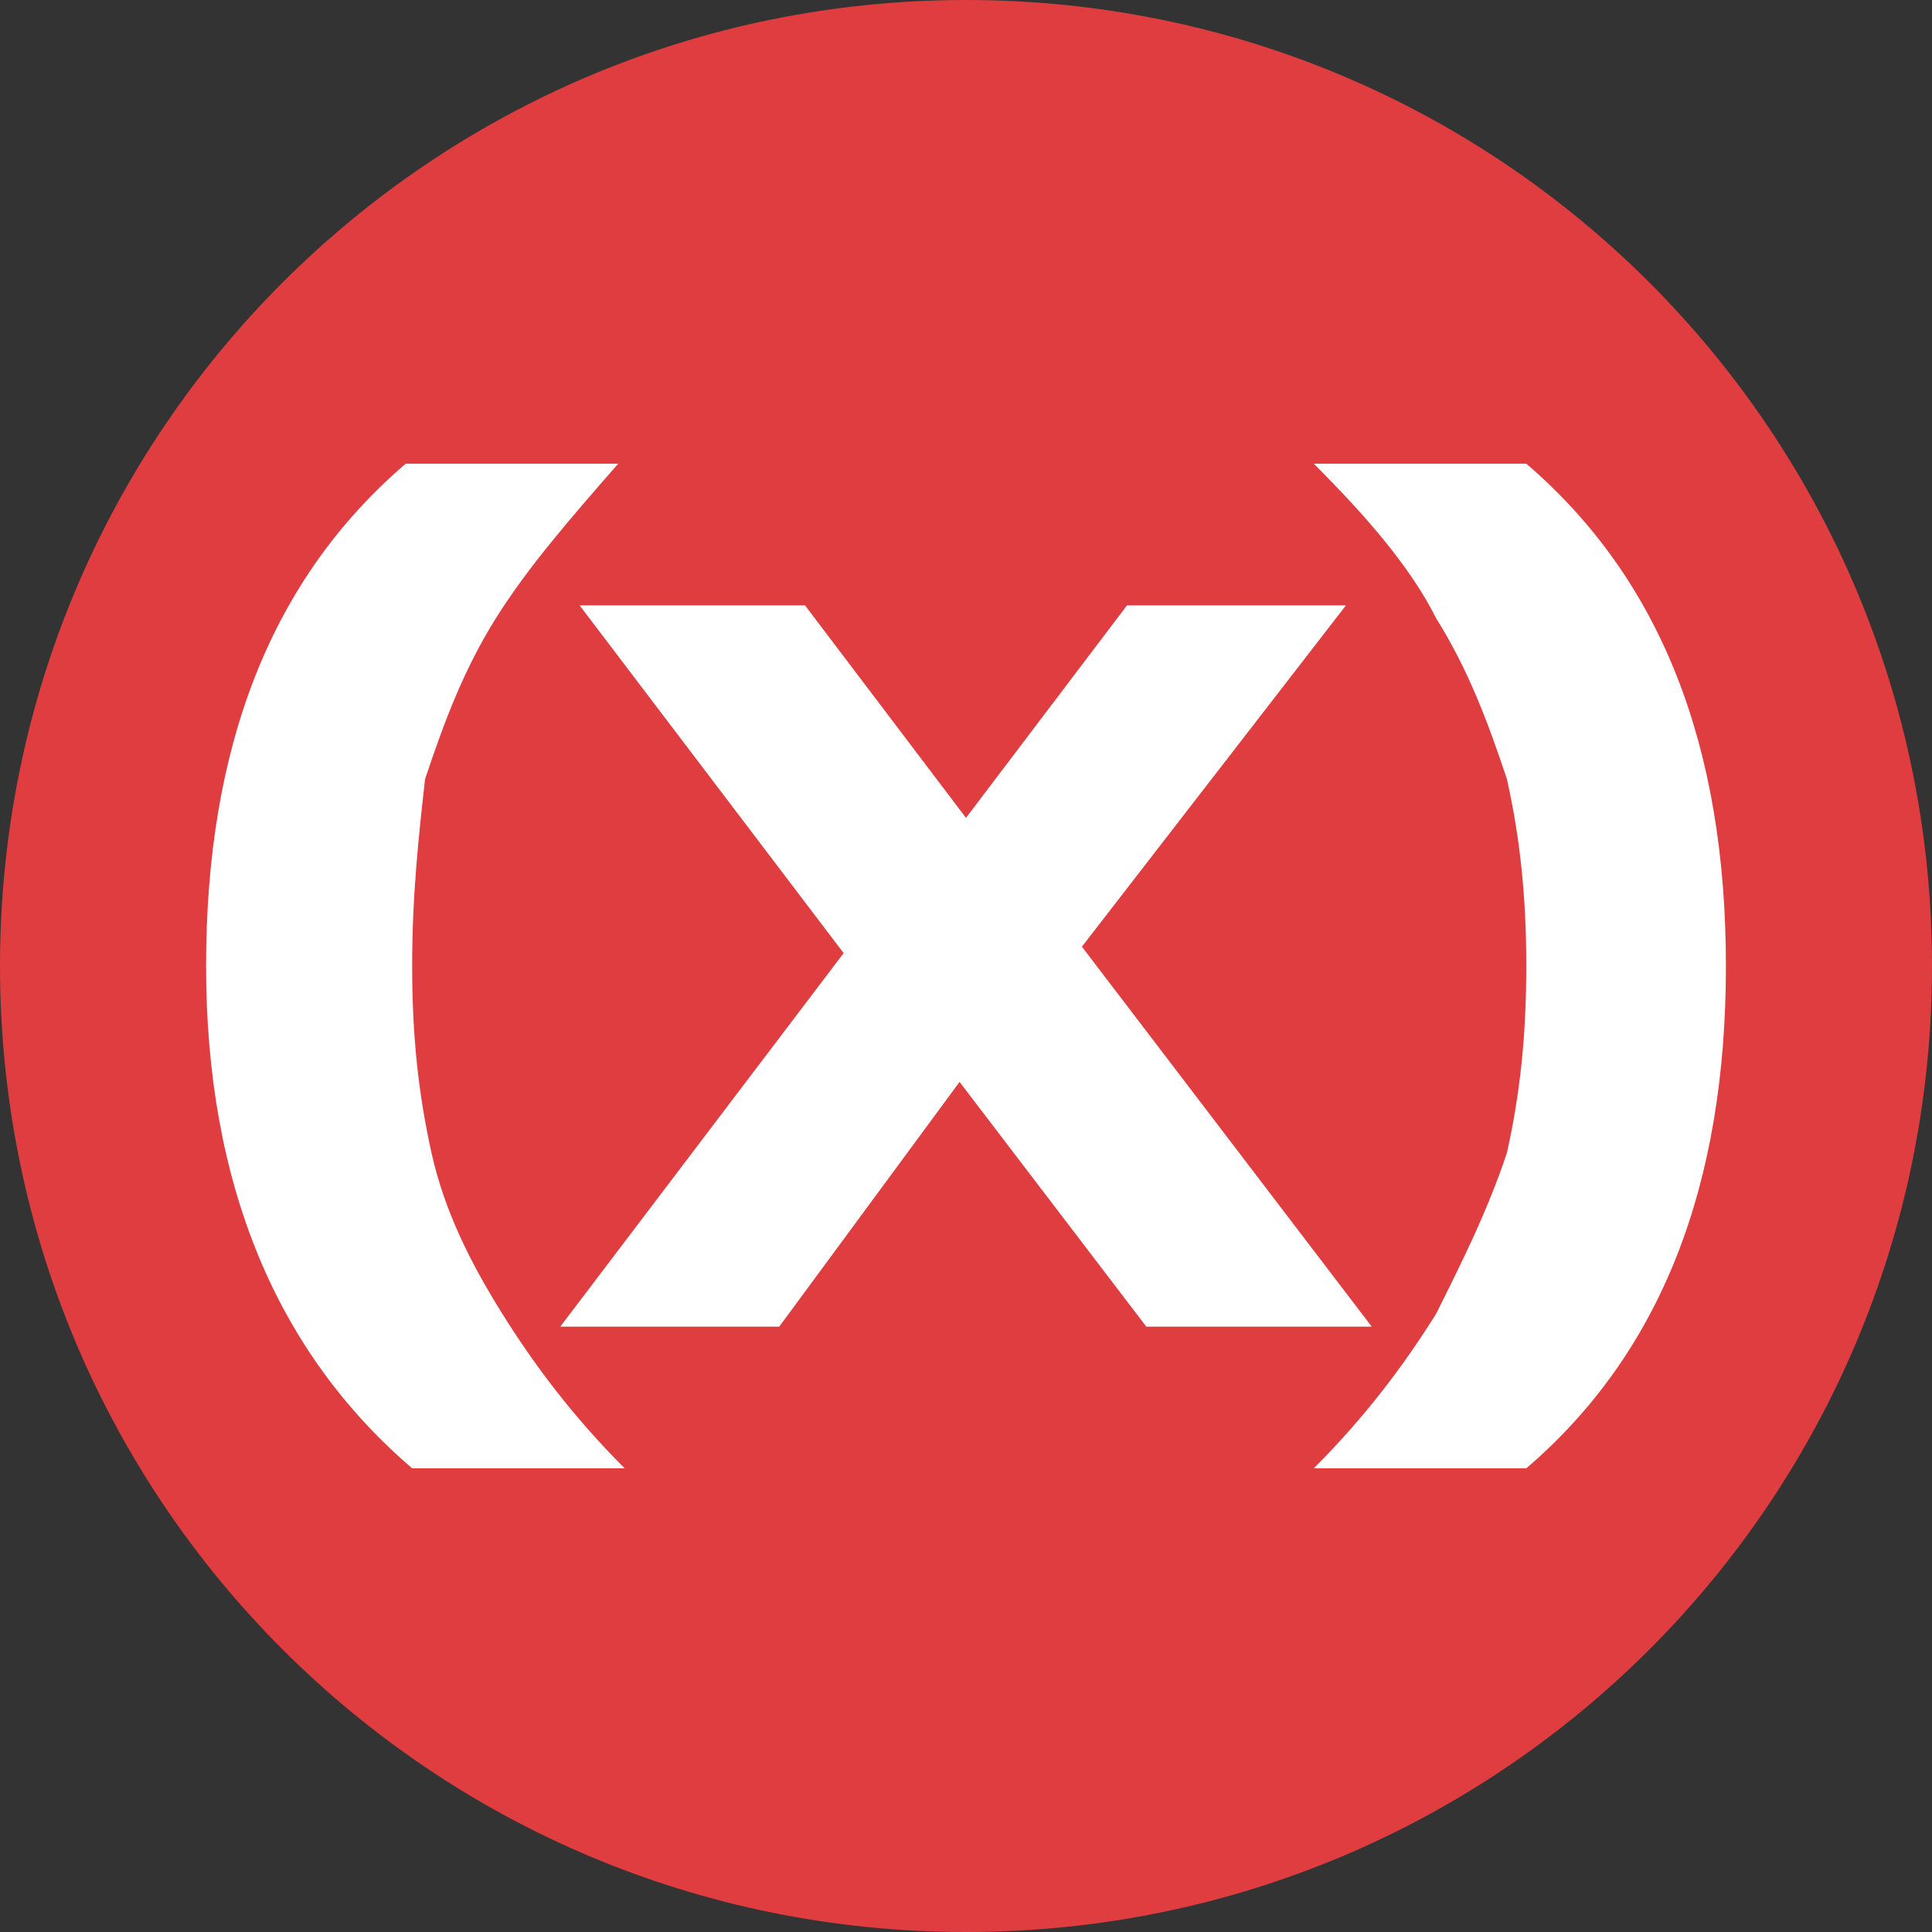 <?xml version="1.0" encoding="utf-8"?>
<!-- Generator: Adobe Illustrator 26.0.3, SVG Export Plug-In . SVG Version: 6.00 Build 0)  -->
<svg version="1.1" id="Layer_1" xmlns="http://www.w3.org/2000/svg" xmlns:xlink="http://www.w3.org/1999/xlink" x="0px" y="0px"
	 viewBox="0 0 30 30" style="enable-background:new 0 0 30 30;" xml:space="preserve">
<rect x="0" y="0" width="30" height="30" fill="#333333" stroke="none"/>
<style type="text/css">
	.st0{fill-rule:evenodd;clip-rule:evenodd;fill:#DF3D3F;}
	.st1{fill-rule:evenodd;clip-rule:evenodd;fill:#FFFFFF;}
</style>
<path class="st0" d="M15,30c8.3,0,15-6.7,15-15c0-8.3-6.7-15-15-15C6.7,0,0,6.7,0,15C0,23.3,6.7,30,15,30z"/>
<g>
	<path class="st1" d="M6.4,22.8C4.3,21,3.2,18.4,3.2,15s1-6,3.1-7.8h3.3C8.9,8,8.2,8.8,7.7,9.6c-0.5,0.8-0.8,1.6-1.1,2.5
		C6.5,13,6.4,13.9,6.4,15s0.1,2,0.3,2.9c0.2,0.9,0.6,1.7,1.1,2.5c0.5,0.8,1.1,1.6,1.9,2.4H6.4z"/>
	<polygon class="st1" points="16.8,14.7 21.3,20.6 17.8,20.6 14.9,16.8 12.1,20.6 8.7,20.6 13.1,14.8 9,9.4 12.5,9.4 15,12.7 
		17.5,9.4 20.9,9.4 	"/>
	<path class="st1" d="M22.3,20.4c-0.5,0.8-1.1,1.6-1.9,2.4h3.3c2.1-1.8,3.1-4.4,3.1-7.8s-1-6-3.1-7.8h-3.3c0.8,0.8,1.5,1.6,1.9,2.4
		c0.5,0.8,0.8,1.6,1.1,2.5c0.2,0.9,0.3,1.8,0.3,2.9s-0.1,2-0.3,2.9C23.1,18.8,22.7,19.6,22.3,20.4z"/>
</g>
</svg>
